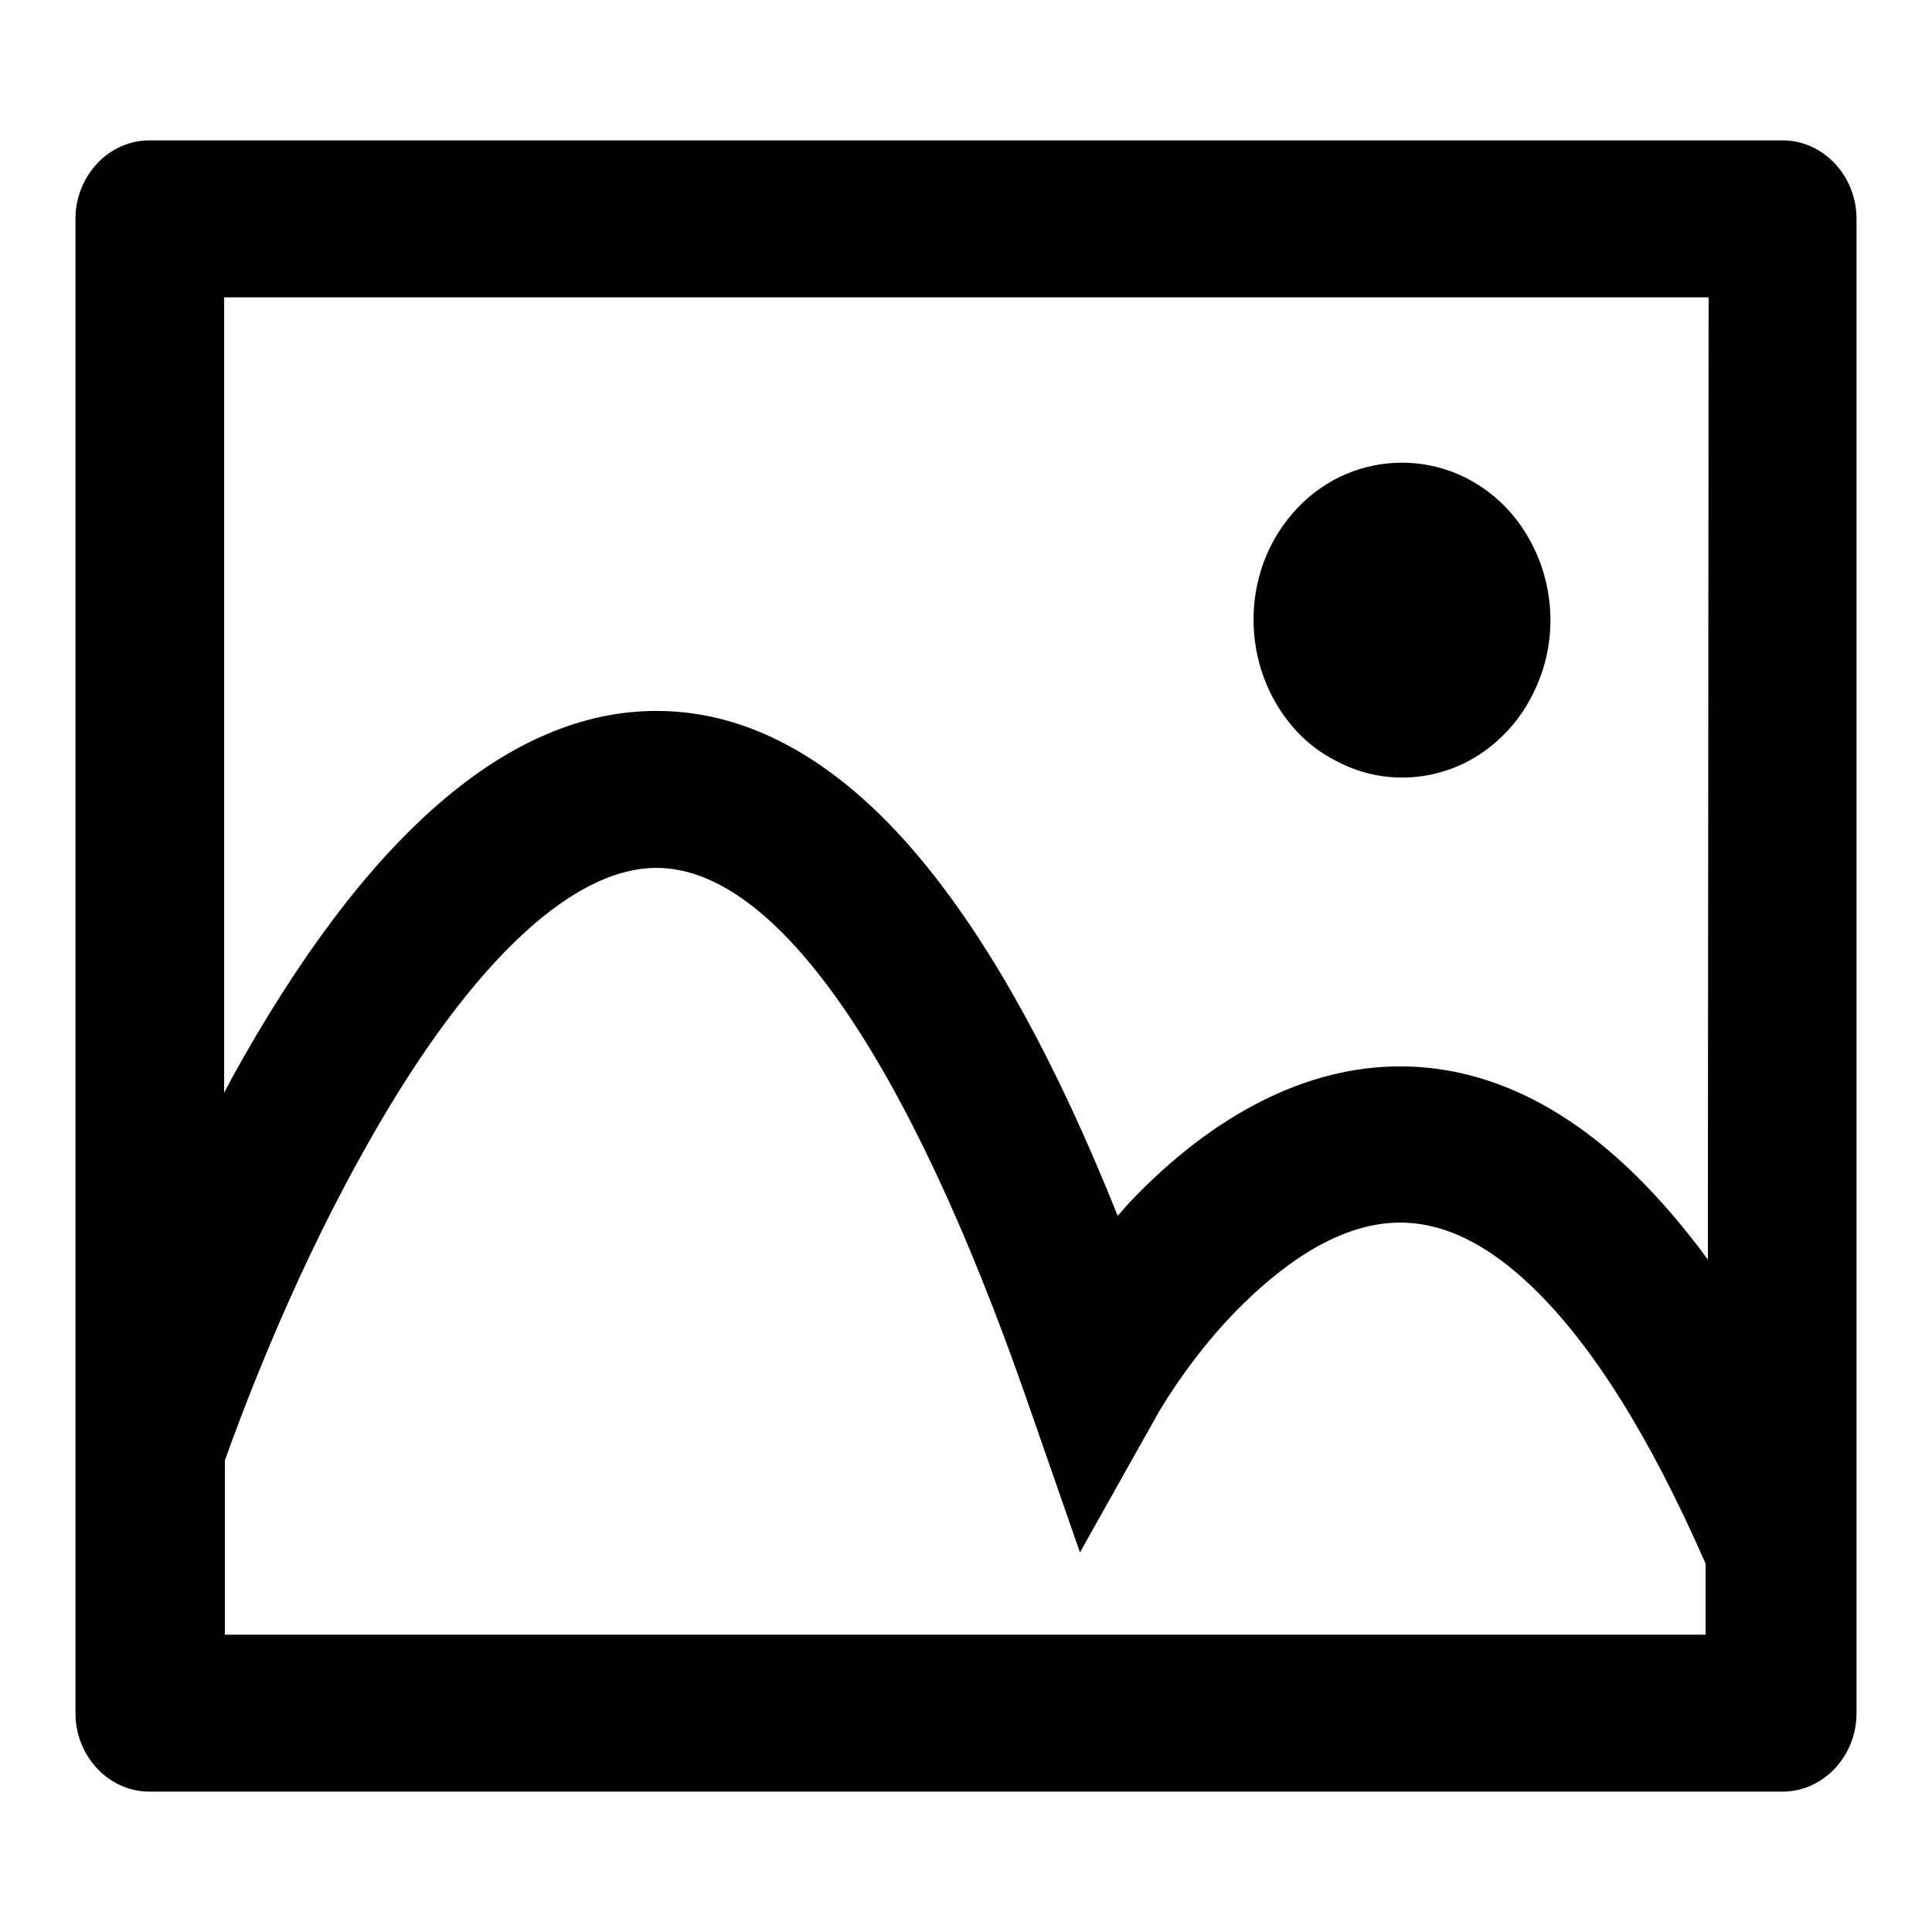 <?xml version="1.0" encoding="utf-8"?>
<!-- Svg Vector Icons : http://www.onlinewebfonts.com/icon -->
<!DOCTYPE svg PUBLIC "-//W3C//DTD SVG 1.1//EN" "http://www.w3.org/Graphics/SVG/1.1/DTD/svg11.dtd">
<svg version="1.1" xmlns="http://www.w3.org/2000/svg" xmlns:xlink="http://www.w3.org/1999/xlink" x="0px" y="0px" viewBox="0 0 256 256" enable-background="new 0 0 256 256" xml:space="preserve">
<g> <path fill="#000000" d="M246,29c0-5.7-4.4-10.4-9.8-10.4H19.8c-5.4,0-9.8,4.7-9.8,10.4V227c0,5.7,4.4,10.4,9.8,10.4l0,0h216.4 c5.4,0,9.8-4.7,9.8-10.4v0h0V29L246,29z M226.1,216.6H29.8v-23.1c1.9-5.3,8.3-22.8,17.9-40.1c13.6-24.7,27.6-38.4,39.3-38.4 c15.8,0,33.2,25,49,70.3l7.1,20.4l10.5-18.7c2.9-4.8,6.3-9.3,10.2-13.3c5.2-5.3,13.1-11.7,21.7-11.7c5.8,0,11.6,2.8,17.6,8.6 c7.9,7.6,15.6,19.9,22.9,36.6V216.6L226.1,216.6z M226.3,166.9c-3-4.1-6.3-8-9.9-11.5c-9.6-9.3-20-14.1-30.9-14.1 c-12.2,0-24.6,6.2-35.8,18l-1.6,1.8c-8-20-16.4-35.3-25.3-46.3C111.8,101.2,99.7,94.2,87,94.2c-19.5,0-38.5,16.4-56.3,48.7l-1,1.9 V39.4h196.7L226.3,166.9L226.3,166.9z M171.2,96.2c1.6,1.9,3.6,3.5,5.8,4.6c7.2,3.9,16.1,2.6,22-3.2c2-1.9,3.6-4.3,4.7-6.9 c2.2-5.1,2.3-10.9,0.4-16.1c-1-2.7-2.5-5.2-4.5-7.3c-2.1-2.2-4.7-3.9-7.5-4.9c-4.8-1.7-10-1.4-14.6,0.8c-2.4,1.2-4.5,2.8-6.2,4.8 c-3.4,3.9-5.2,8.9-5.2,14.1C166.1,87.3,167.9,92.3,171.2,96.2z"/></g>
</svg>